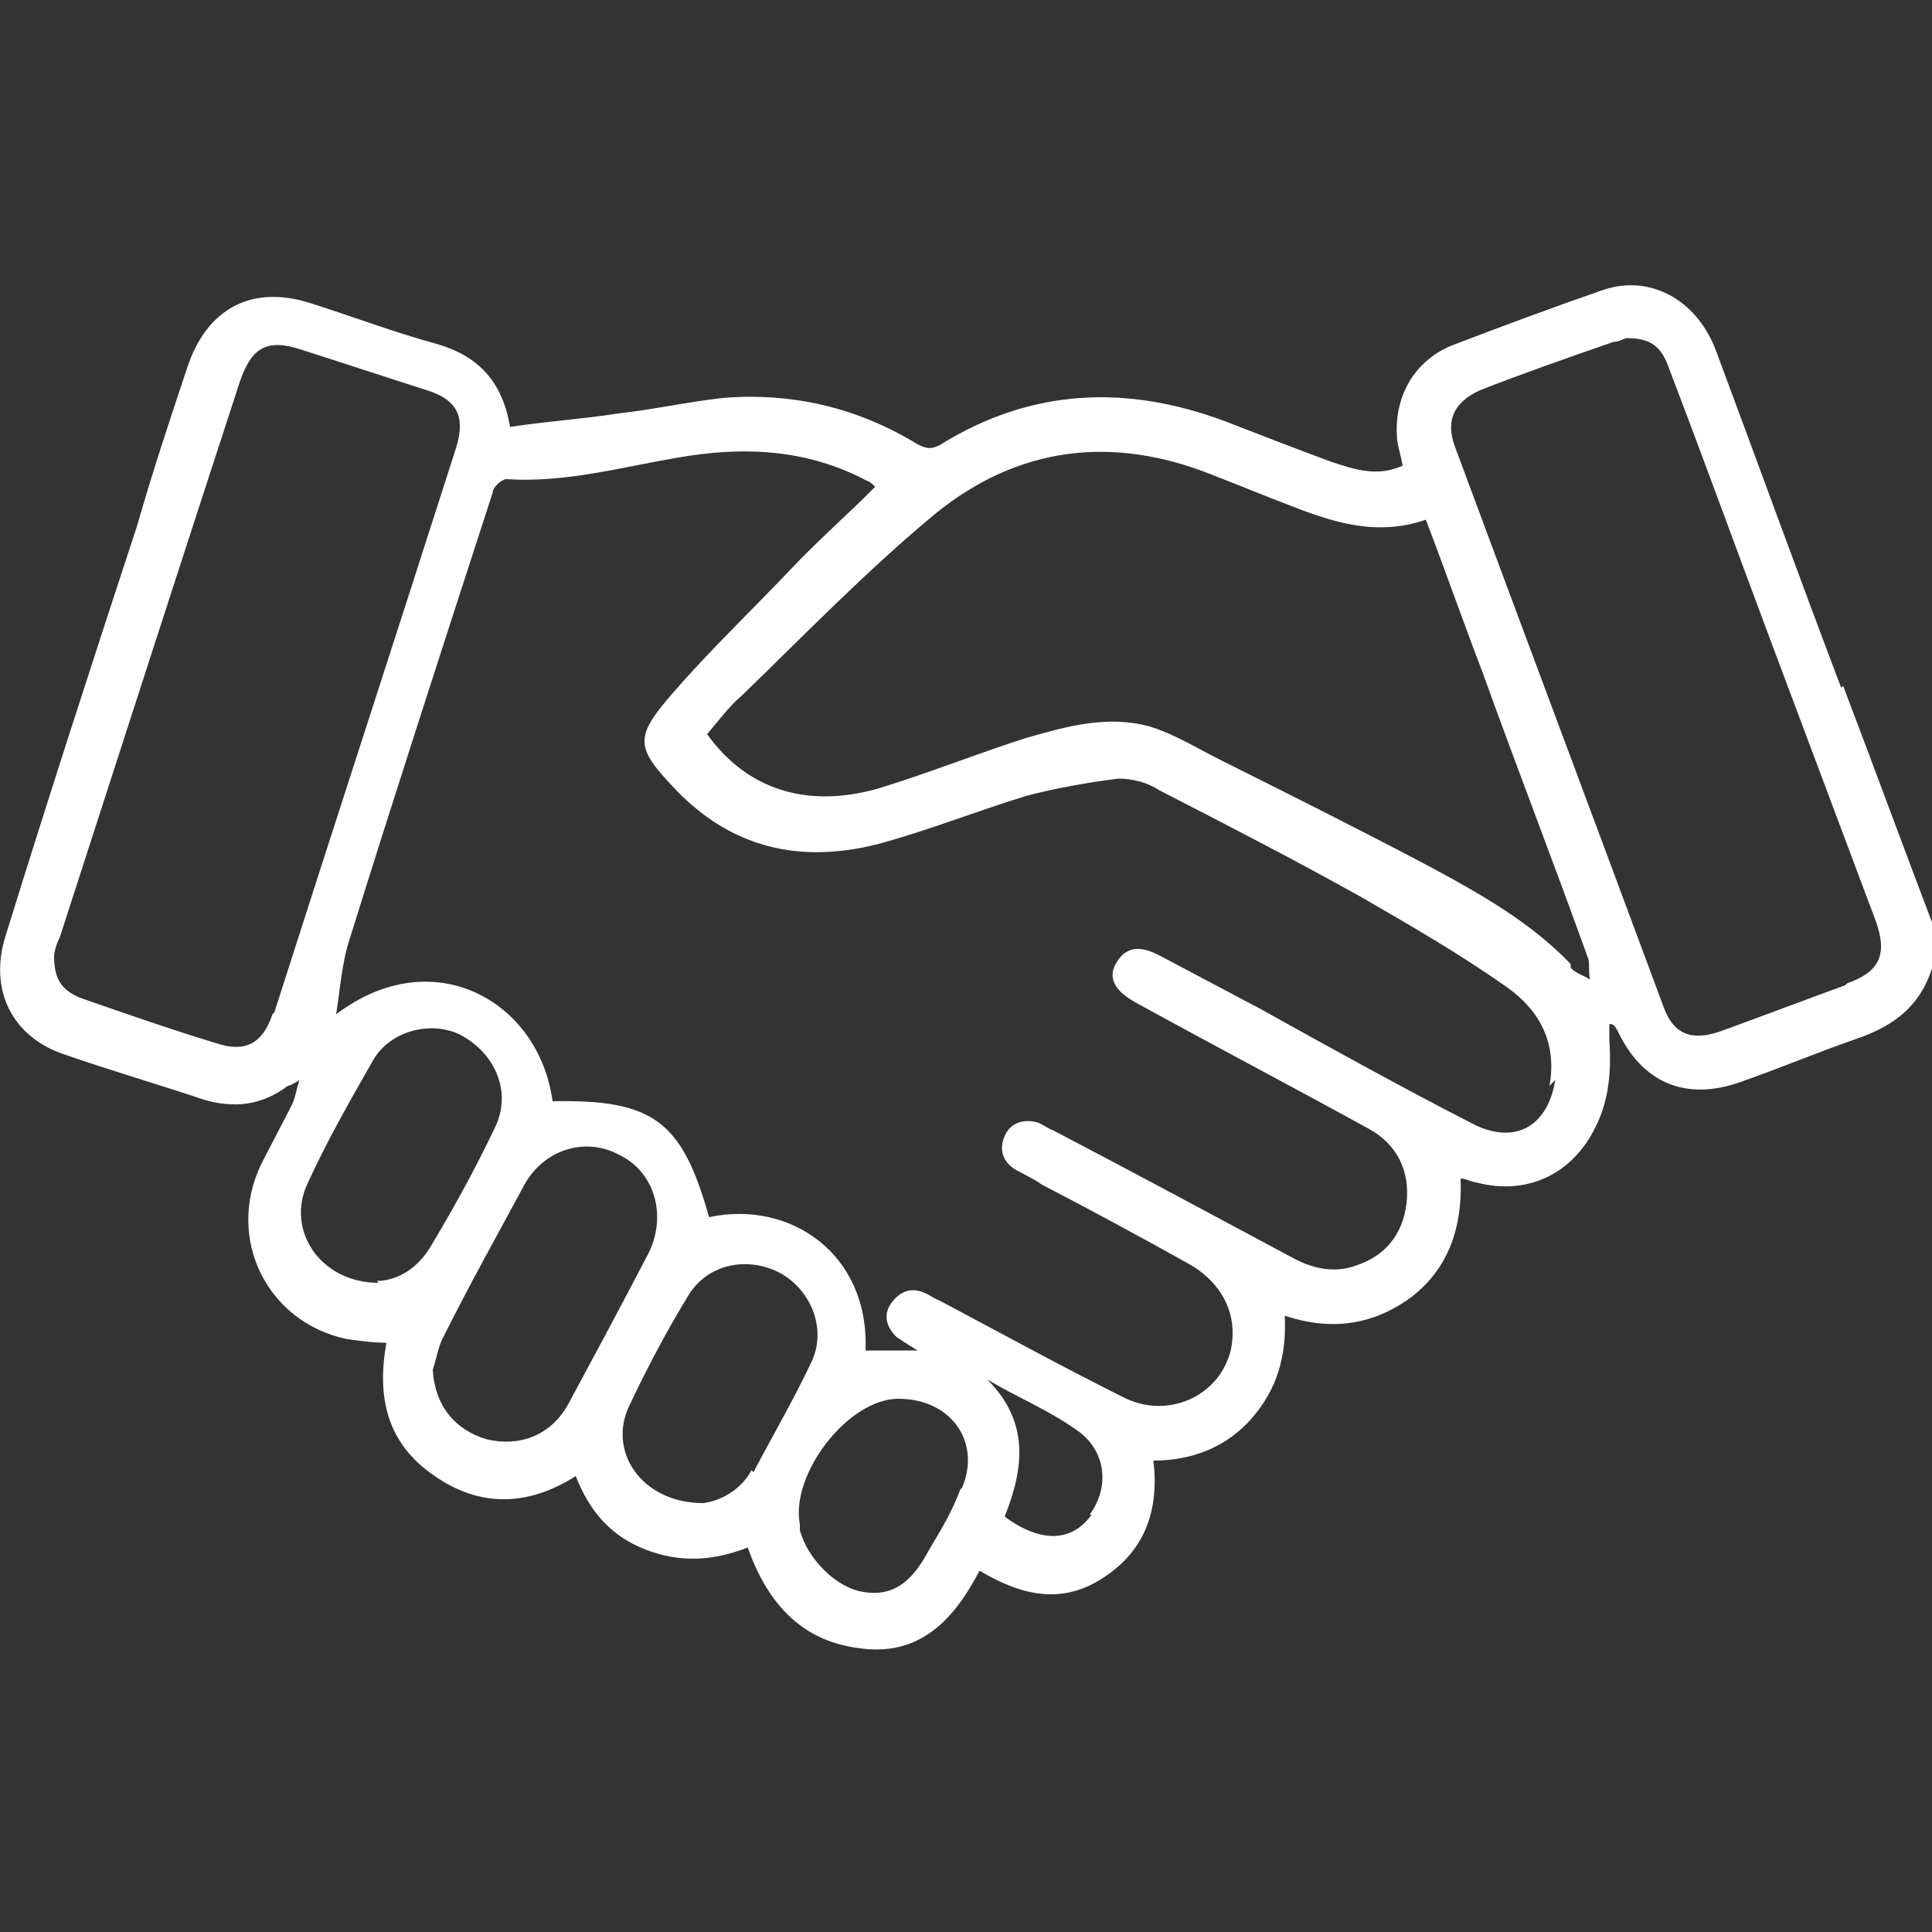 <svg xmlns="http://www.w3.org/2000/svg" viewBox="0 0 100 100"><rect x="0" y="0" width="100" height="100" fill="#333333" stroke="none"/><defs><style>      .cls-1 {        fill: #fff;      }    </style></defs><g><g id="Camada_1"><path class="cls-1" d="M95.3,35.6c-2.2-5.8-4.3-11.6-6.5-17.5-1-2.6-3.4-3.9-5.8-3.1-2.6.9-5.3,1.9-7.9,2.9-1.9.8-2.9,2.6-2.8,4.6,0,.5.2,1,.3,1.6-1.3.6-2.5.2-3.7-.2-1.9-.7-3.7-1.4-5.5-2.1-5.1-1.9-10-1.7-14.7,1.2-.5.3-.8.2-1.2,0-3.1-1.9-6.5-2.7-10.1-2.4-1.8.2-3.6.6-5.4.8-1.9.3-3.7.4-5.6.7-.4-2.4-1.7-3.7-3.8-4.3-2.2-.6-4.3-1.4-6.5-2.1-3.1-1-5.4.3-6.4,3.3-.9,2.7-1.8,5.4-2.6,8.2-2.3,7-4.6,14.1-6.8,21.2-.9,2.8.3,5.3,3.1,6.2,2.3.8,4.7,1.5,7.1,2.3,1.6.5,3.1.3,4.4-.7.1,0,.3-.1.6-.3-.2.6-.2.9-.4,1.3-.5,1-1.1,2.1-1.6,3.1-1.8,3.8.3,8.1,4.4,9,.7.1,1.4.2,2.1.2-.5,2.8,0,5.2,2.5,6.9,2.3,1.6,4.8,1.6,7.3,0,.7,1.8,1.8,3.1,3.6,3.8,1.8.7,3.5.6,5.3-.1,1,2.8,2.7,4.8,5.7,5.2,3.2.5,5-1.5,6.3-4,2.2,1.3,4.3,1.8,6.5.3,2.1-1.4,2.8-3.5,2.5-6,2,0,3.8-.7,5.1-2.2,1.3-1.5,1.8-3.2,1.7-5.3,2.4.8,4.6.5,6.6-1,1.9-1.5,2.6-3.6,2.5-6.1.3,0,.6.2.8.2,2.6.7,5-.4,6.2-2.9.7-1.4.8-2.9.7-4.5,0-.2,0-.5,0-.8.3,0,.3.2.4.3,1.3,2.8,3.6,3.7,6.4,2.7,2-.7,3.9-1.5,5.9-2.2,2.1-.7,3.5-1.8,4.1-4v-1.8c-1.6-4.2-3.1-8.3-4.7-12.5ZM14.1,52.5c-.5,1.5-1.4,2-2.9,1.5-2.3-.7-4.6-1.5-6.9-2.3-1.1-.4-1.5-1-1.5-2.2,0-.2.1-.6.3-1,3.1-9.6,6.2-19.2,9.3-28.7.6-1.8,1.4-2.3,3.2-1.7,2.2.7,4.3,1.4,6.5,2.1,1.6.5,2,1.4,1.5,3-3.1,9.7-6.3,19.5-9.4,29.2ZM19.6,66.4c-3,0-4.8-2.7-3.7-5.1,1-2.2,2.2-4.3,3.4-6.4.9-1.6,3.1-2.1,4.6-1.3,1.8,1,2.6,3,1.7,4.8-1,2.1-2.1,4.1-3.3,6.1-.7,1.2-1.8,1.8-2.8,1.8ZM29.4,72.7c-.9,1.6-2.5,2.2-4.2,1.8-1.7-.5-2.7-1.8-2.8-3.6.2-.6.3-1.3.6-1.8,1.3-2.6,2.7-5.1,4.1-7.7,1-1.9,3.2-2.6,5-1.6,1.8.9,2.4,3.1,1.5,5-1.4,2.7-2.8,5.3-4.2,7.9ZM38.9,76.1c-.6,1.1-1.7,1.6-2.5,1.7-3.2,0-5-2.7-3.8-5.1.9-1.9,1.9-3.8,3-5.6,1-1.7,3.1-2.1,4.8-1.2,1.6.9,2.4,2.9,1.6,4.6-.9,1.9-2,3.8-3,5.7ZM49.7,77.1c-.4,1.1-1,2.1-1.6,3.1-.7,1.3-1.6,2.5-3.4,2.2-1.4-.2-2.9-1.7-3.3-3.2,0,0,0-.2,0-.3-.5-2.6,2.5-6.5,5.1-6.5,2.7,0,4.3,2.2,3.3,4.6ZM56.5,78.4c-1,1.4-2.6,1.5-4.5.1,1-2.5,1.3-4.9-.9-7.1,1.5.9,3.2,1.6,4.6,2.6,1.5,1,1.8,2.9.7,4.4ZM80.5,55.9c-.4,2.5-2.2,3.4-4.4,2.2-3.7-1.9-7.3-3.9-10.9-5.9-1.7-.9-3.4-1.8-5.1-2.7-1.1-.6-1.8-.5-2.3.3-.5.8-.1,1.5,1,2.1,4,2.2,8,4.3,12,6.5,1.5.8,2.2,2.2,2,3.9-.2,1.6-1.1,2.7-2.6,3.2-1.1.4-2.2.2-3.3-.4-4.1-2.2-8.2-4.4-12.4-6.6-.3-.1-.5-.3-.8-.4-.7-.2-1.4,0-1.7.7-.3.7-.1,1.3.5,1.7.5.3,1,.5,1.4.8,2.5,1.3,5.1,2.7,7.6,4.1,1.8,1,2.6,2.7,2.2,4.5-.6,2.4-3.3,3.6-5.6,2.4-3.2-1.6-6.3-3.3-9.5-5-.3-.1-.5-.3-.8-.4-.7-.3-1.3,0-1.7.6-.4.6-.2,1.2.3,1.7.3.2.6.4,1.1.7h-2.7c.2-5-3.9-7.8-8.1-6.9-1.4-5-2.9-6.1-8.1-6-.7-5.2-6.2-8.3-11.2-4.5.2-1.3.3-2.7.7-3.9,2.4-7.7,4.9-15.4,7.4-23.1,0-.3.5-.7.7-.7,3,.2,5.9-.6,8.8-1.1,3.4-.6,6.7-.5,9.9,1.2.1,0,.3.2.4.3-1.5,1.5-3.1,2.9-4.5,4.4-2,2.1-4.1,4.1-6,6.3-2,2.3-1.9,2.8.2,5,2.9,3,6.4,3.8,10.4,2.8,2.6-.7,5.1-1.7,7.7-2.5,1.5-.4,3.2-.7,4.8-.9.7,0,1.5.2,2.1.6,3.5,1.8,7,3.6,10.4,5.5,2.6,1.5,5.2,3,7.6,4.7,1.7,1.2,2.6,2.9,2.2,5.1ZM81.3,49.9c-2.1-2.2-4.8-3.7-7.4-5.1-3.6-1.9-7.2-3.7-10.8-5.5-1.2-.6-2.3-1.3-3.6-1.7-2.2-.6-4.3,0-6.4.6-2.5.8-5,1.8-7.6,2.6-3.8,1.1-6.9,0-8.9-2.8.6-.7,1.1-1.4,1.8-2,3.3-3.2,6.5-6.5,10-9.4,4.3-3.5,9.2-4.1,14.4-2,1.3.5,2.5,1,3.8,1.5,2.3.9,4.6,1.7,7.2.8,1,2.6,1.9,5.2,2.9,7.8,1.8,5,3.7,9.9,5.5,14.9.1.3,0,.7.1,1.1-.3-.2-.7-.3-1-.6ZM95.5,51c-2.2.8-4.3,1.6-6.5,2.4-1.5.5-2.4.1-2.9-1.3-3.6-9.7-7.2-19.3-10.8-29-.5-1.4,0-2.3,1.3-2.9,2.3-.9,4.6-1.7,6.9-2.5.3,0,.6-.2.7-.2,1.2,0,1.8.4,2.2,1.6,1.8,4.7,3.5,9.4,5.3,14.2,1.8,4.8,3.6,9.6,5.4,14.4.6,1.7.2,2.6-1.5,3.2Z"></path></g></g></svg>